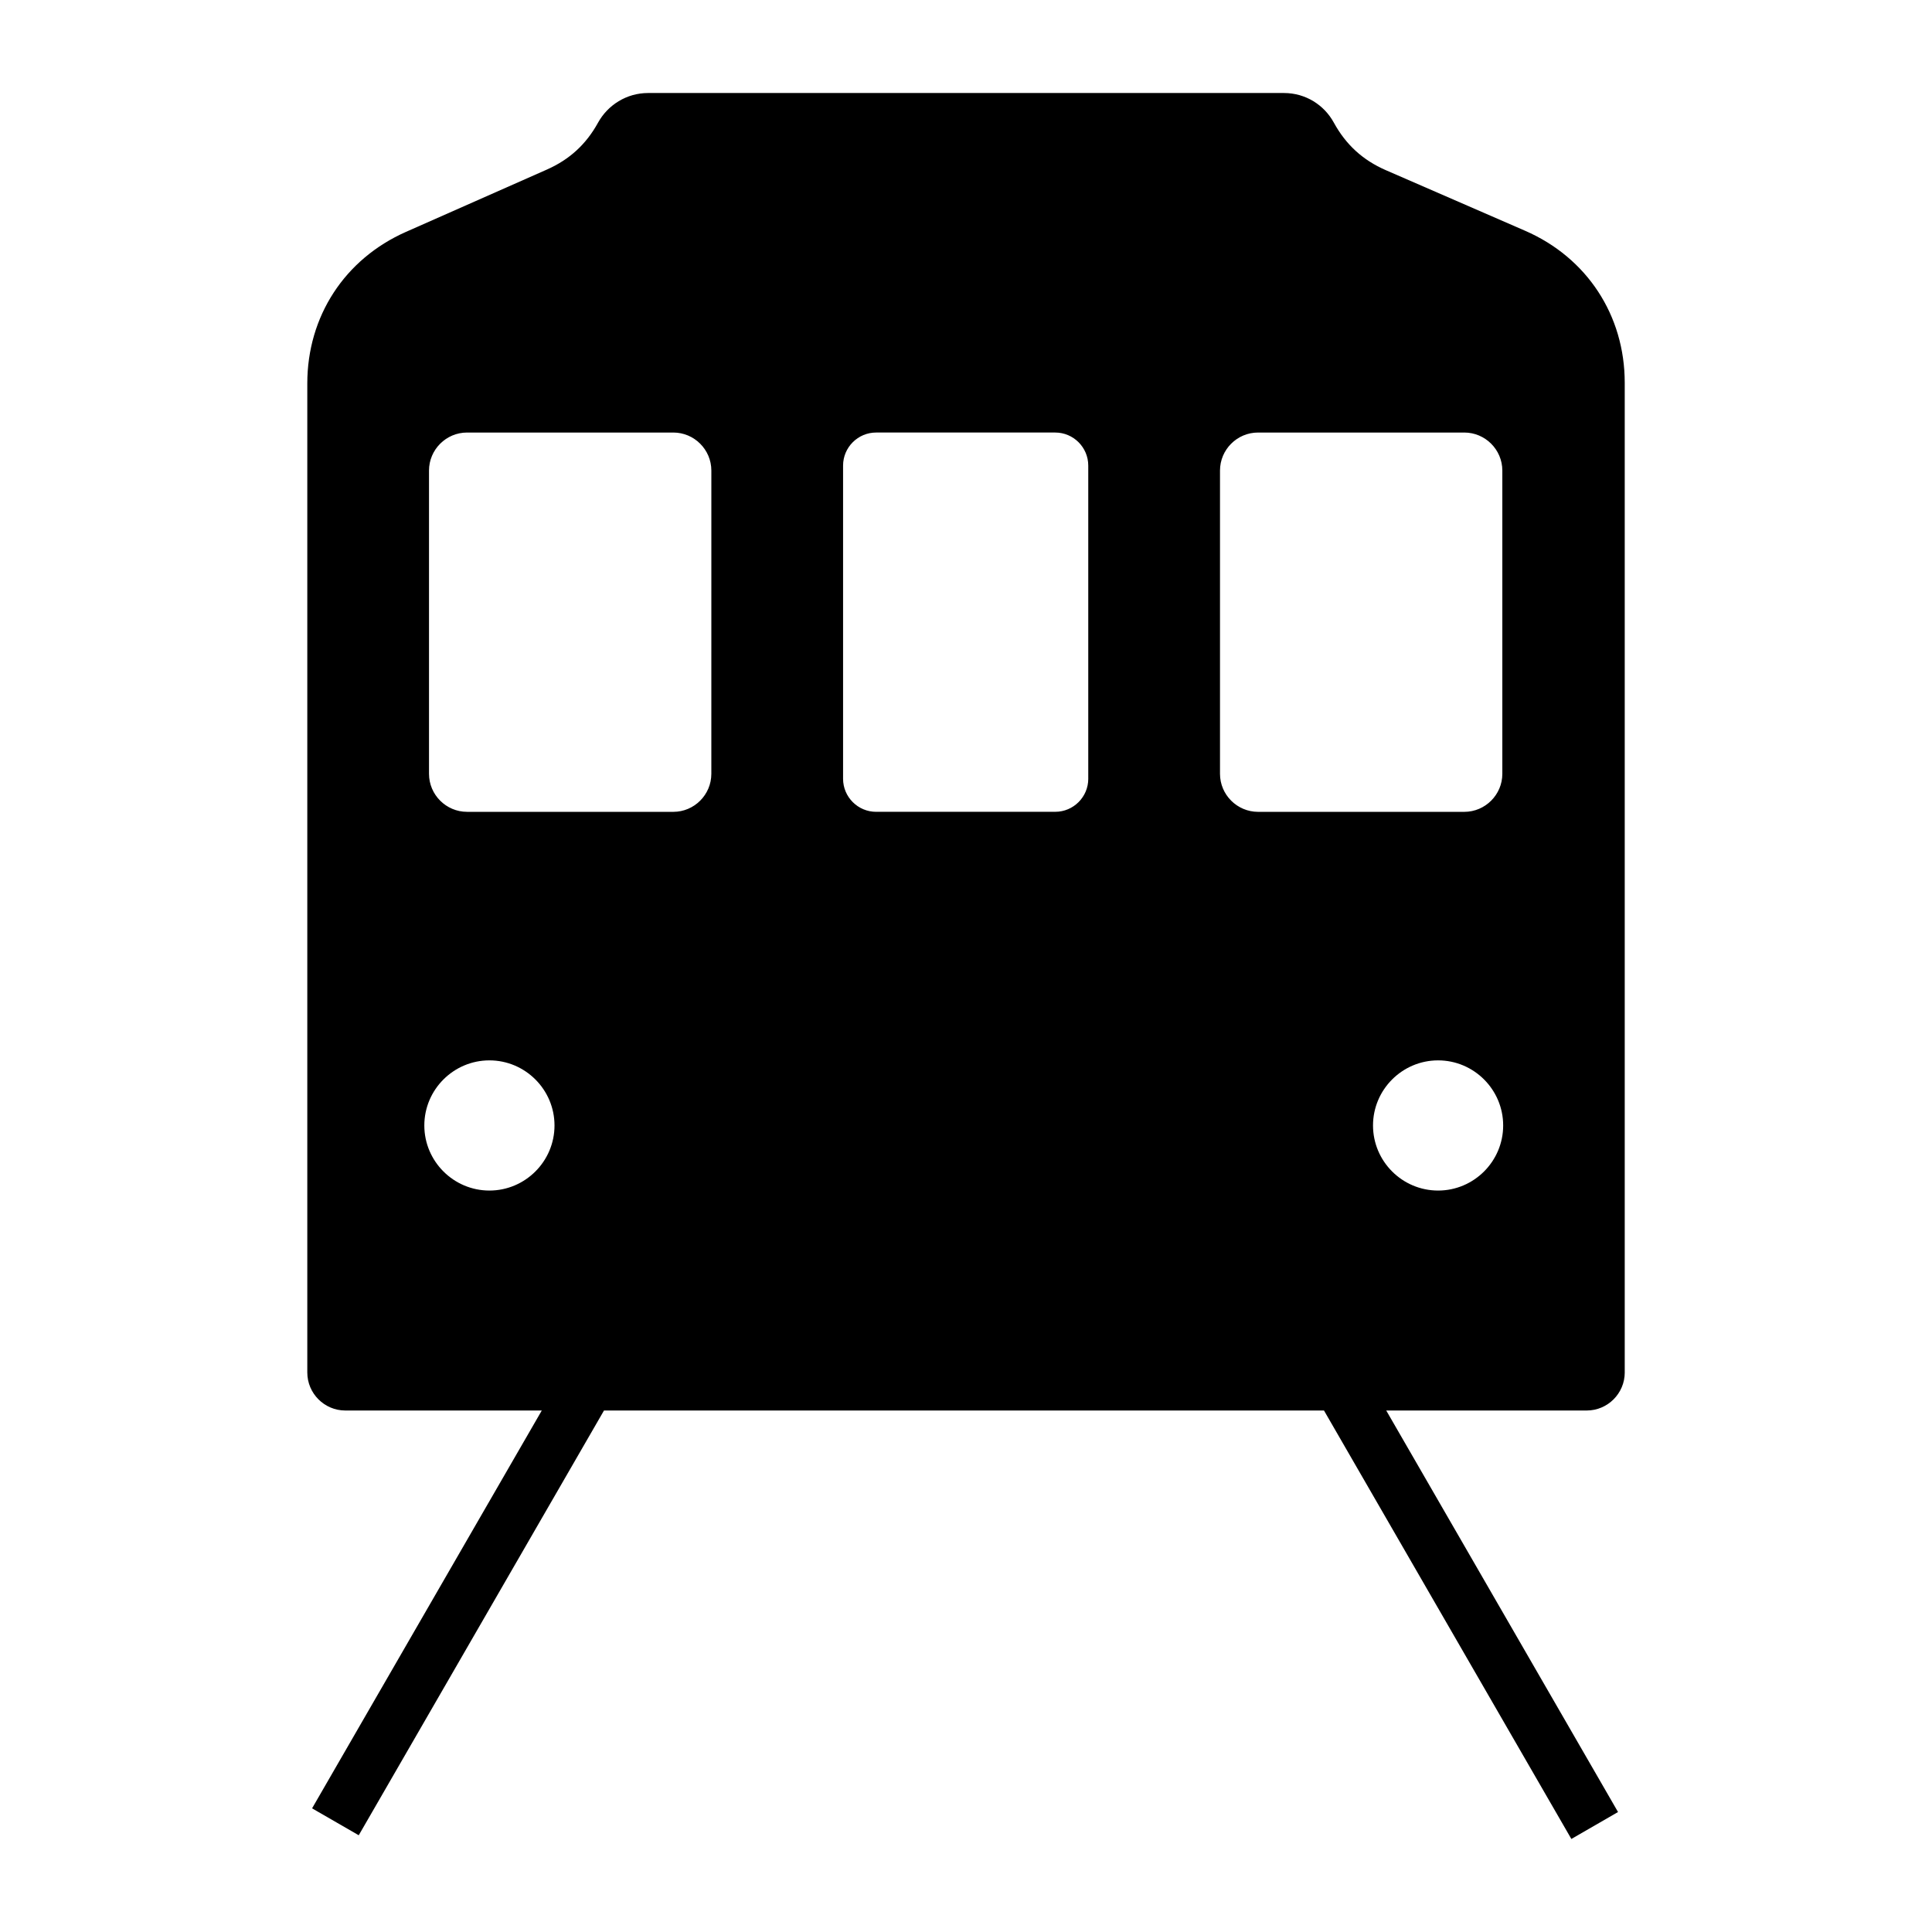 <?xml version="1.0" encoding="UTF-8"?>
<!-- The Best Svg Icon site in the world: iconSvg.co, Visit us! https://iconsvg.co -->
<svg fill="#000000" width="800px" height="800px" version="1.1" viewBox="144 144 512 512" xmlns="http://www.w3.org/2000/svg">
 <path d="m574.57 507.72v-262.29c0-17.875-10.016-33.152-26.41-40.281l-36.891-16.047c-6.109-2.66-10.578-6.746-13.785-12.594-2.551-4.68-7.477-7.859-13.227-7.859h-168.52c-5.688 0-10.672 3.184-13.25 7.856-3.168 5.754-7.562 9.777-13.574 12.438l-37.32 16.504c-16.262 7.195-26.156 22.395-26.156 40.172v262.1c0 5.551 4.523 10.078 10.07 10.078h52.07l-60.875 105.43 12.367 7.133 64.992-112.56 190.81 0.004 65.555 113.54 12.367-7.141-61.43-106.41 53.133 0.004c5.551 0 10.078-4.531 10.078-10.078zm-300.87-48.211c-9.5 0-17.25-7.754-17.25-17.25 0-9.5 7.75-17.25 17.25-17.25s17.25 7.75 17.25 17.25-7.75 17.25-17.25 17.25zm58.812-110.44c0 5.543-4.527 10.078-10.078 10.078l-54.664-0.004c-5.543 0-10.078-4.527-10.078-10.078v-80.359c0-5.543 4.535-10.078 10.078-10.078h54.668c5.547 0 10.078 4.535 10.078 10.078zm99.891 1.316c0 4.816-3.934 8.75-8.746 8.75l-47.488 0.004c-4.812 0-8.746-3.934-8.746-8.75v-83.012c0-4.816 3.934-8.75 8.746-8.75h47.484c4.812 0 8.746 3.941 8.746 8.75v83.008zm34.91-1.316v-80.363c0-5.543 4.523-10.078 10.078-10.078h54.664c5.543 0 10.078 4.535 10.078 10.078v80.363c0 5.543-4.535 10.078-10.078 10.078h-54.664c-5.551-0.008-10.078-4.539-10.078-10.078zm57.801 110.44c-9.508 0-17.25-7.754-17.25-17.25 0-9.5 7.742-17.25 17.25-17.25 9.496 0 17.242 7.75 17.242 17.25s-7.742 17.25-17.242 17.25z"/>
</svg>